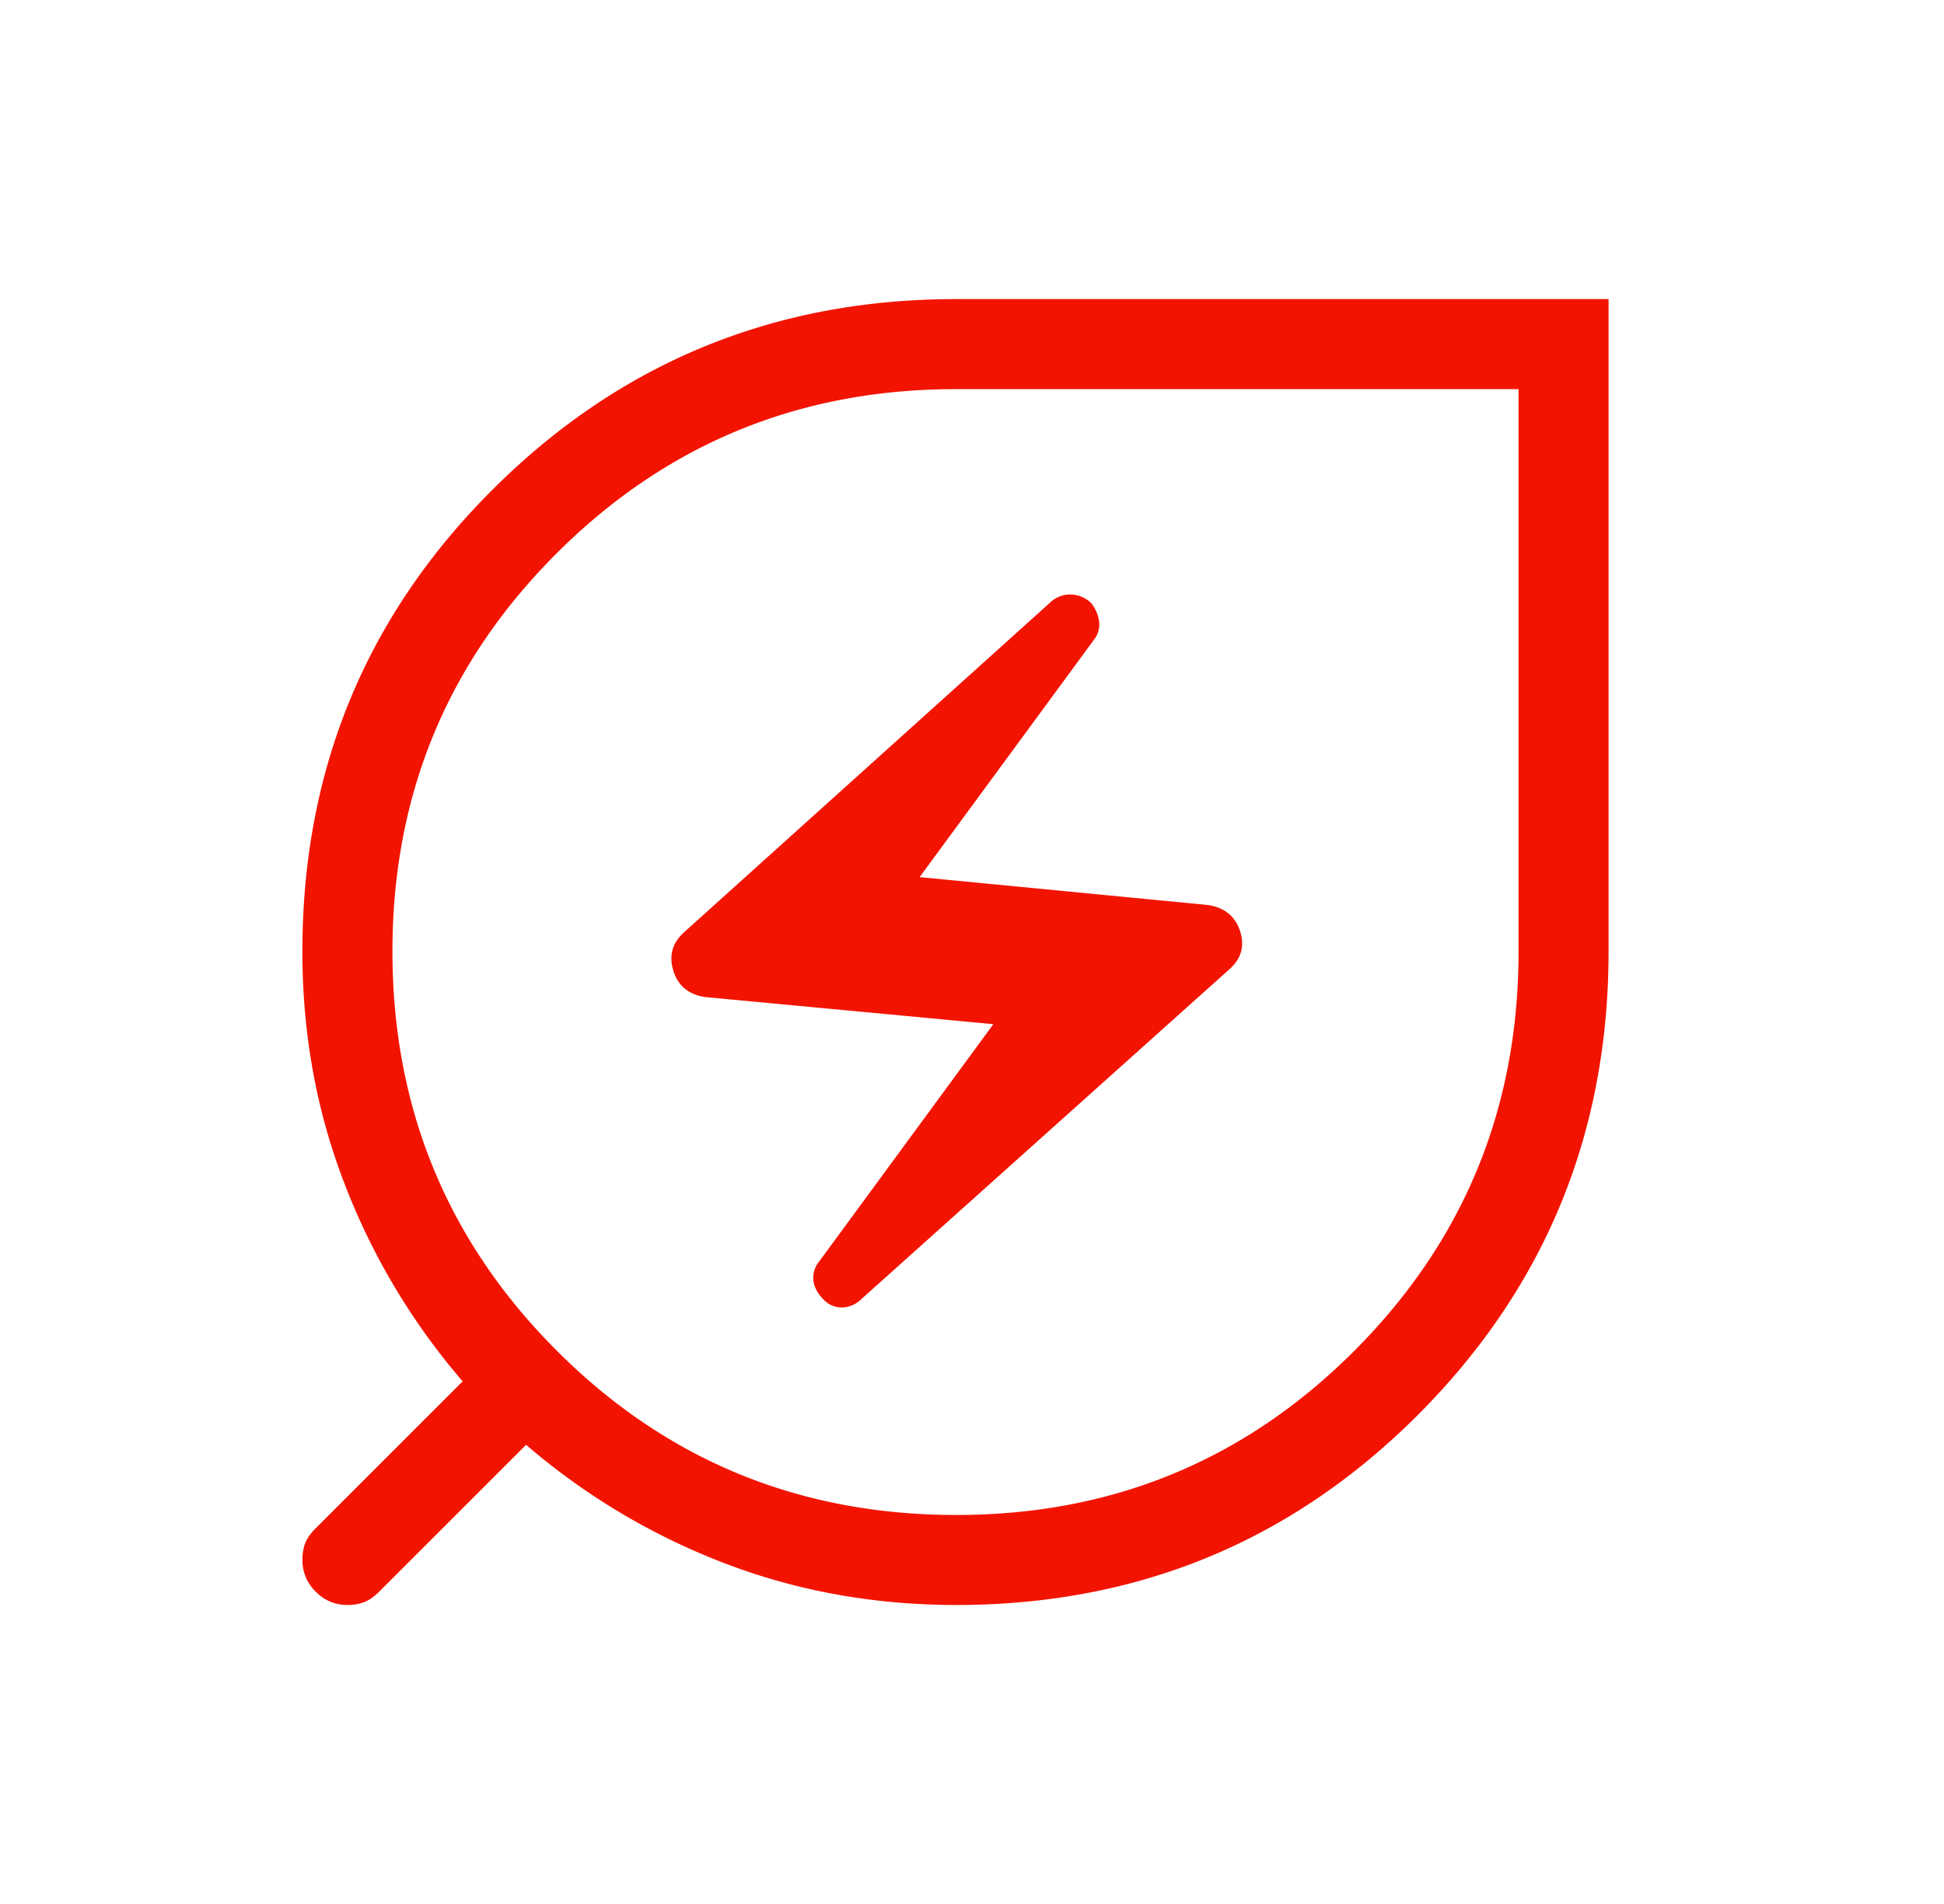 <svg xmlns="http://www.w3.org/2000/svg" width="49" height="48" fill="none"><path fill="#F21400" d="M24.103 38.193q5.904 0 10.039-4.144t4.134-10.062V9.81H24.098q-5.918 0-10.062 4.134T9.892 23.982q0 5.922 4.14 10.067 4.14 4.144 10.071 4.144m-2.389-5.445 9.28-8.318q.444-.398.263-.956-.18-.558-.804-.658l-7.273-.704 4.389-5.977a.63.63 0 0 0 .136-.457.92.92 0 0 0-.205-.477.76.76 0 0 0-.521-.214.73.73 0 0 0-.519.212l-9.218 8.304q-.442.398-.271.965t.794.667l7.273.685-4.4 5.996a.63.63 0 0 0-.136.458q.024.246.246.477a.63.63 0 0 0 .47.211.72.72 0 0 0 .496-.214m2.39 7.714q-3.12 0-5.878-1.067a16.9 16.9 0 0 1-4.965-2.971l-3.704 3.704q-.194.192-.378.263a1.2 1.2 0 0 1-.423.071q-.465 0-.799-.336a1.1 1.1 0 0 1-.334-.802q0-.24.07-.421.072-.183.264-.375l3.704-3.704a16.9 16.9 0 0 1-2.97-4.965Q7.621 27.1 7.622 23.982q0-6.863 4.807-11.652 4.808-4.79 11.67-4.79h16.446v16.444q0 6.863-4.79 11.67-4.79 4.808-11.653 4.808"/></svg>